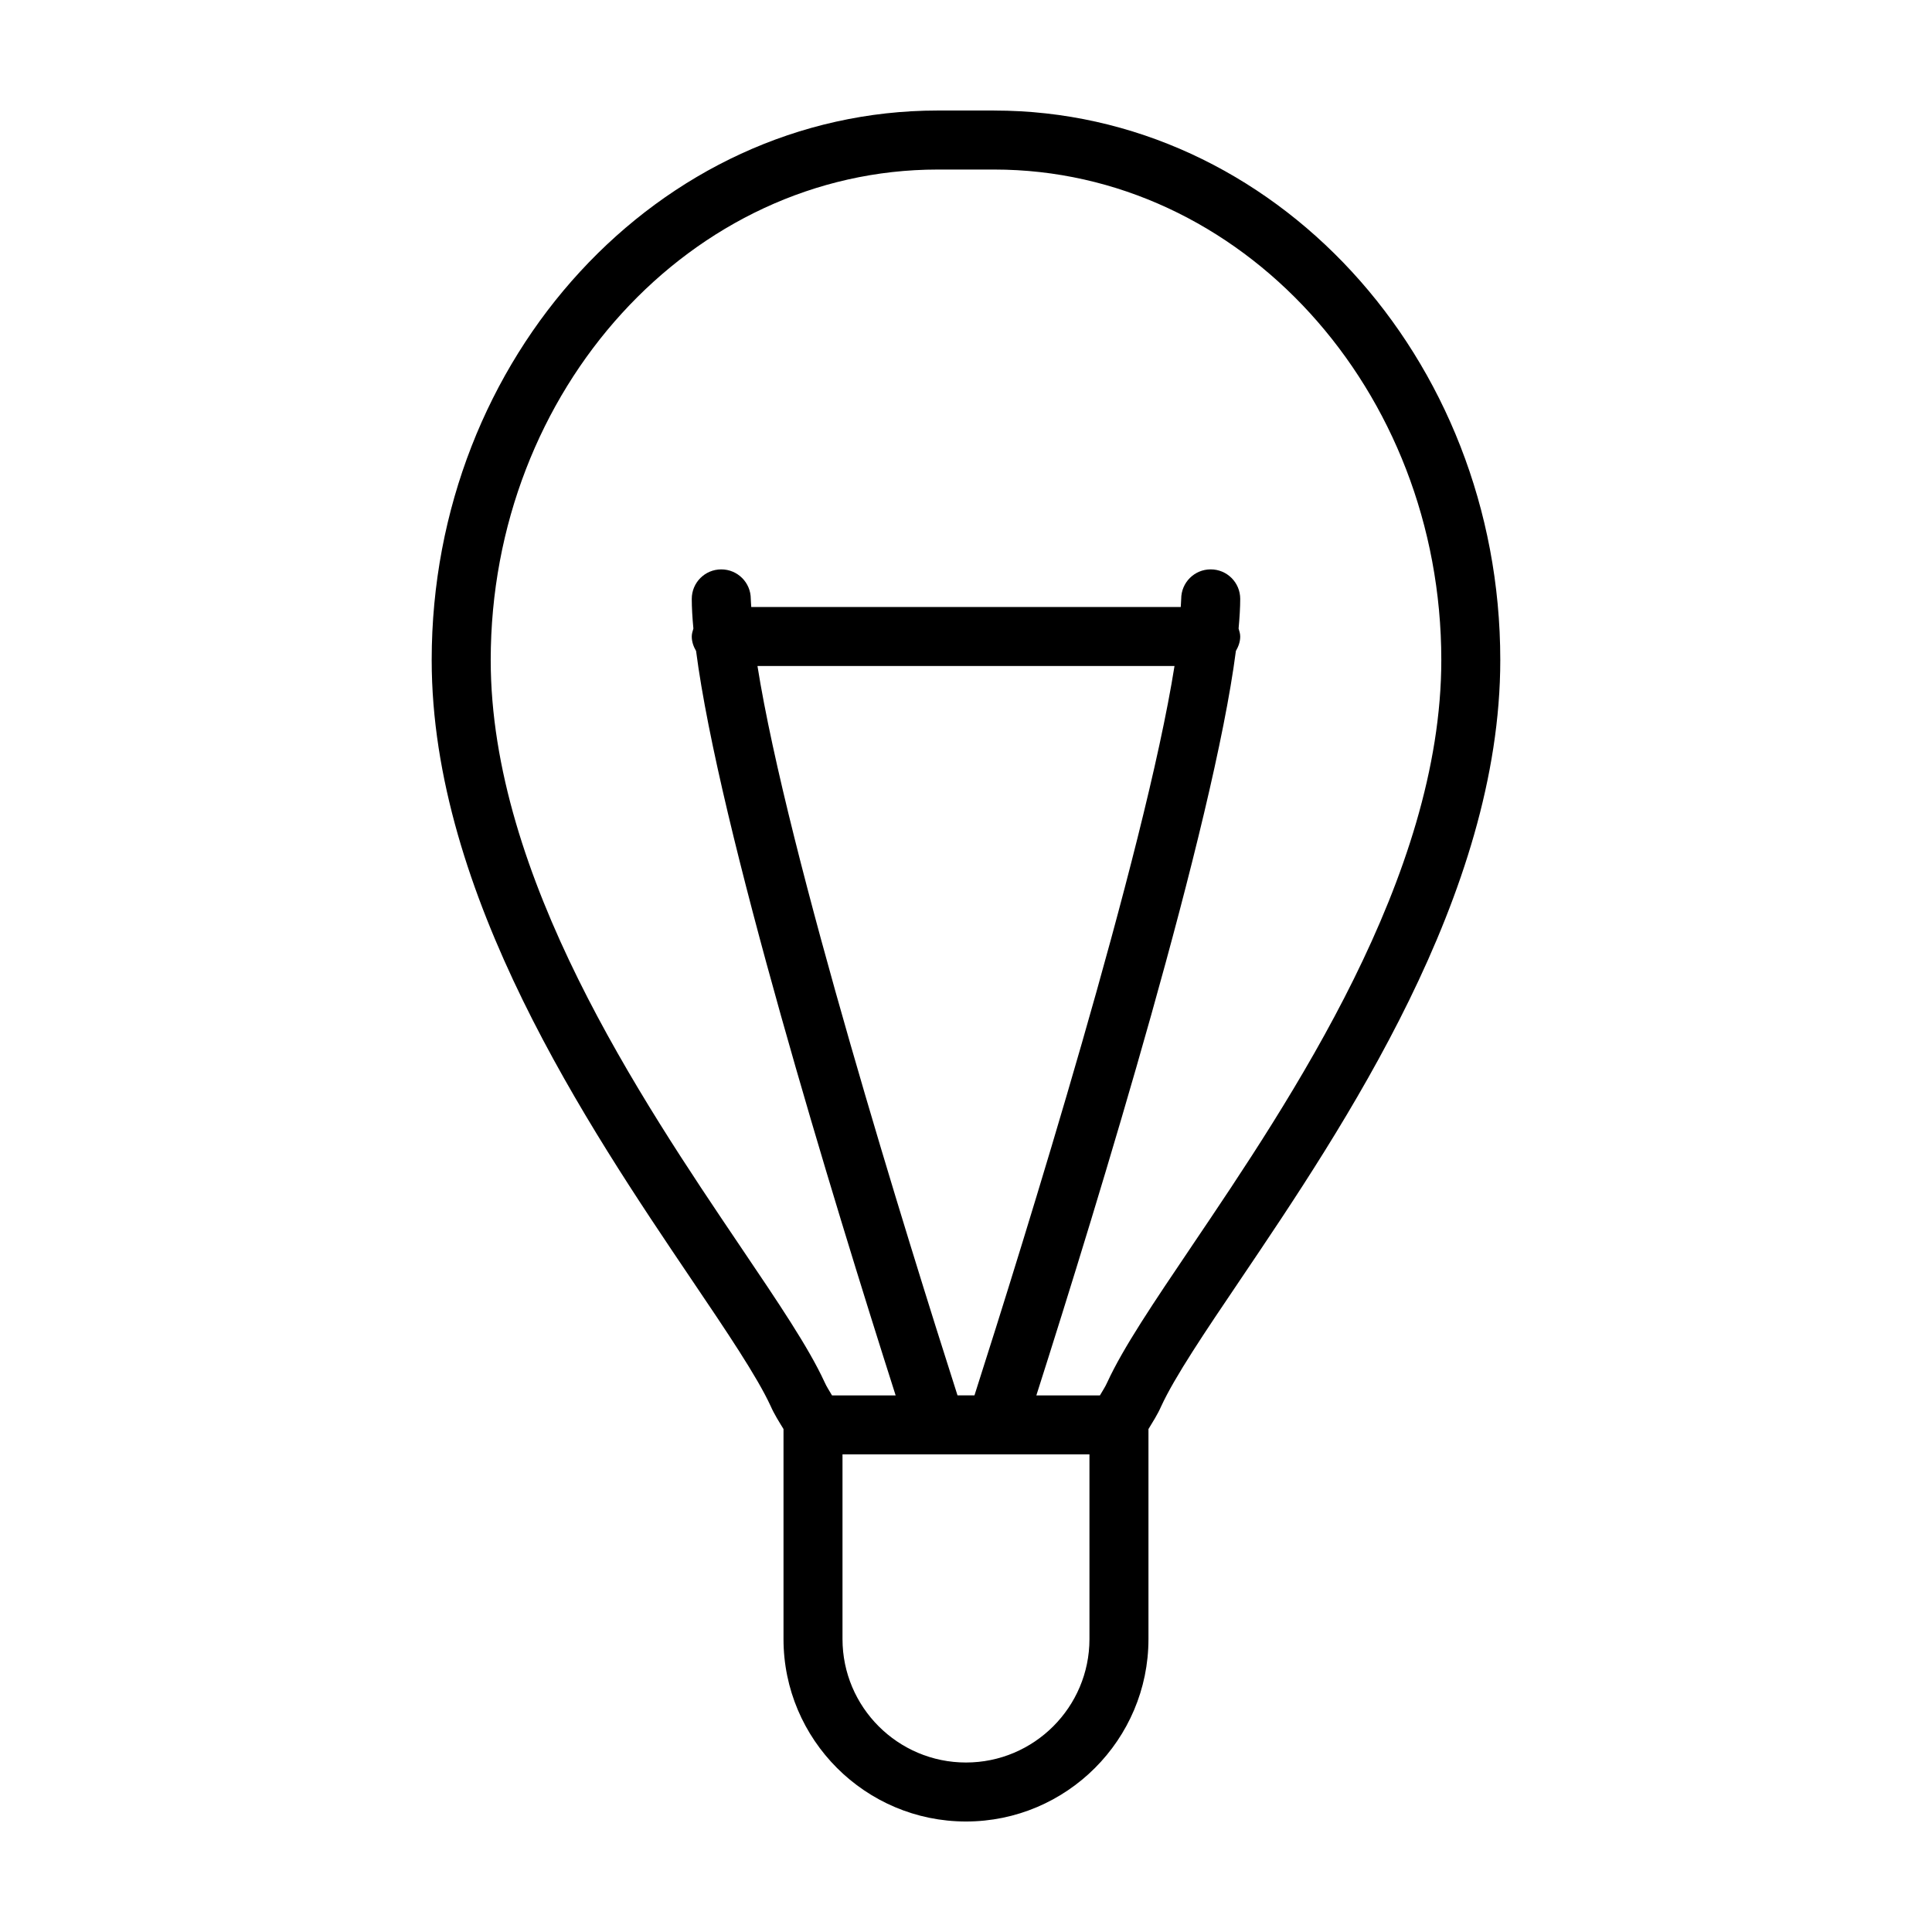 <?xml version="1.0" encoding="UTF-8"?>
<!-- Uploaded to: SVG Find, www.svgrepo.com, Generator: SVG Find Mixer Tools -->
<svg fill="#000000" width="800px" height="800px" version="1.1" viewBox="144 144 512 512" xmlns="http://www.w3.org/2000/svg">
 <path d="m407.46 173.29h-14.938c-73.953 0-134.12 65.328-134.12 145.63 0 62.16 41.449 123.55 68.879 164.19 9.316 13.785 17.352 25.699 20.949 33.512 0.977 2.211 2.211 4.121 3.406 6.09v55.641c-0.004 26.668 21.695 48.363 48.359 48.363 26.66 0 48.359-21.699 48.359-48.359v-55.641c1.176-1.953 2.414-3.863 3.34-5.969 3.652-7.941 11.699-19.852 21.016-33.641 27.422-40.633 68.879-102.03 68.879-164.19-0.004-80.297-60.164-145.62-134.13-145.62zm25.258 405.07c0 18.051-14.676 32.723-32.723 32.723-18.051 0-32.723-14.672-32.723-32.723v-48.934h65.445zm-34.965-64.566c-12.992-40.602-45.137-143.55-53.016-193.3h110.52c-7.871 49.73-40.023 152.7-53.016 193.3zm61.988-39.426c-10.09 14.949-18.062 26.754-22.309 35.973-0.551 1.254-1.285 2.293-1.941 3.457h-16.848c16.66-52.191 46.879-150.89 52.879-197.28 0.656-1.145 1.148-2.414 1.148-3.836 0-0.746-0.23-1.426-0.43-2.117 0.262-2.883 0.43-5.551 0.43-7.856 0-4.324-3.496-7.82-7.82-7.82s-7.82 3.492-7.82 7.82c0 0.613-0.105 1.48-0.121 2.152l-113.82 0.004c-0.02-0.672-0.125-1.535-0.125-2.152 0-4.324-3.496-7.82-7.82-7.82s-7.82 3.492-7.82 7.82c0 2.301 0.16 4.969 0.43 7.856-0.203 0.691-0.43 1.367-0.43 2.117 0 1.422 0.48 2.691 1.145 3.836 6 46.391 36.223 145.09 52.887 197.28h-16.859c-0.672-1.188-1.406-2.227-2-3.57-4.188-9.105-12.156-20.902-22.254-35.852-26.363-39.059-66.199-98.062-66.199-155.45 0-71.688 53.152-130 118.49-130h14.938c65.336 0 118.49 58.312 118.49 130-0.008 57.375-39.844 116.38-66.219 155.43z"/>
</svg>